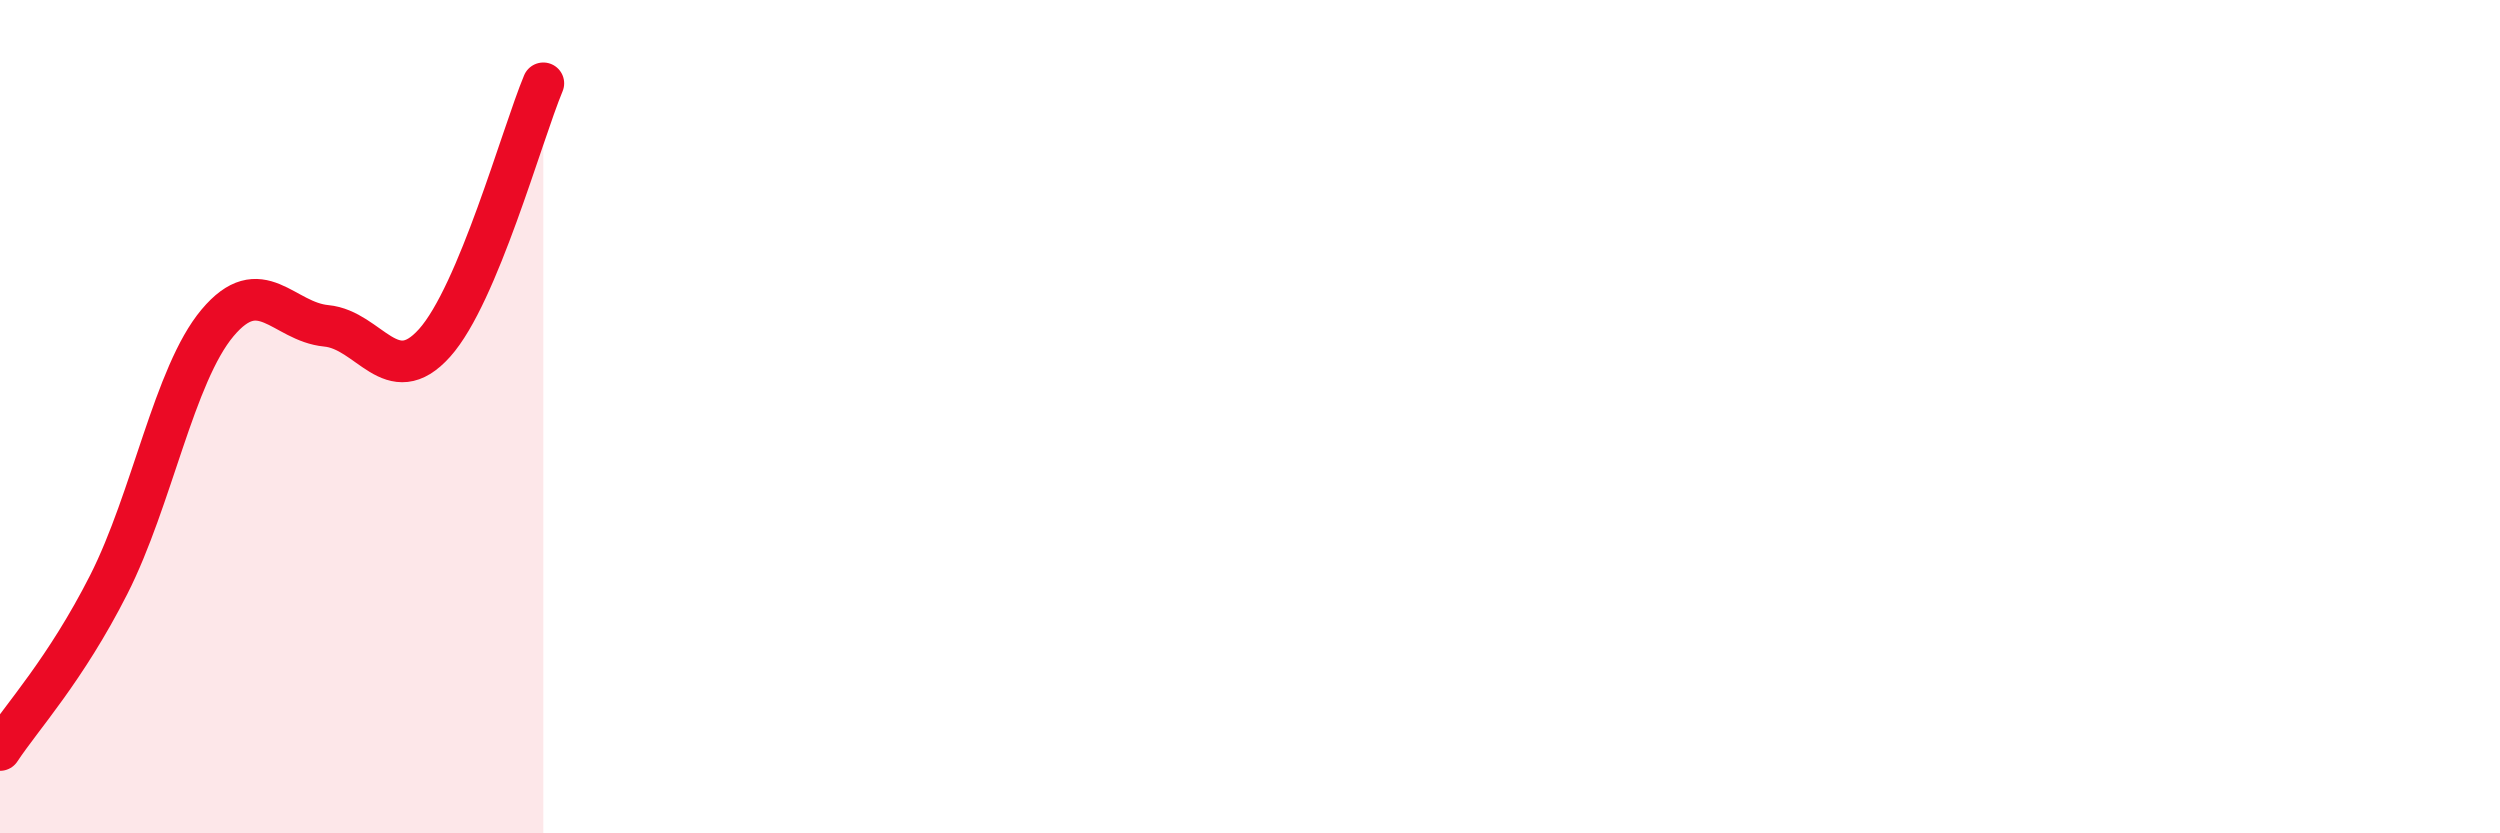 
    <svg width="60" height="20" viewBox="0 0 60 20" xmlns="http://www.w3.org/2000/svg">
      <path
        d="M 0,18 C 0.52,17.21 1.57,16.08 2.61,14.03 C 3.65,11.98 4.18,8.99 5.22,7.75 C 6.26,6.51 6.79,7.72 7.83,7.82 C 8.87,7.92 9.39,9.39 10.43,8.23 C 11.47,7.07 12.52,3.25 13.04,2L13.04 20L0 20Z"
        fill="#EB0A25"
        opacity="0.1"
        stroke-linecap="round"
        stroke-linejoin="round"
      />
      <path
        d="M 0,18 C 0.52,17.21 1.57,16.08 2.61,14.03 C 3.65,11.98 4.18,8.99 5.22,7.75 C 6.26,6.51 6.79,7.72 7.83,7.82 C 8.87,7.92 9.39,9.39 10.43,8.23 C 11.47,7.07 12.52,3.25 13.04,2"
        stroke="#EB0A25"
        stroke-width="1"
        fill="none"
        stroke-linecap="round"
        stroke-linejoin="round"
      />
    </svg>
  